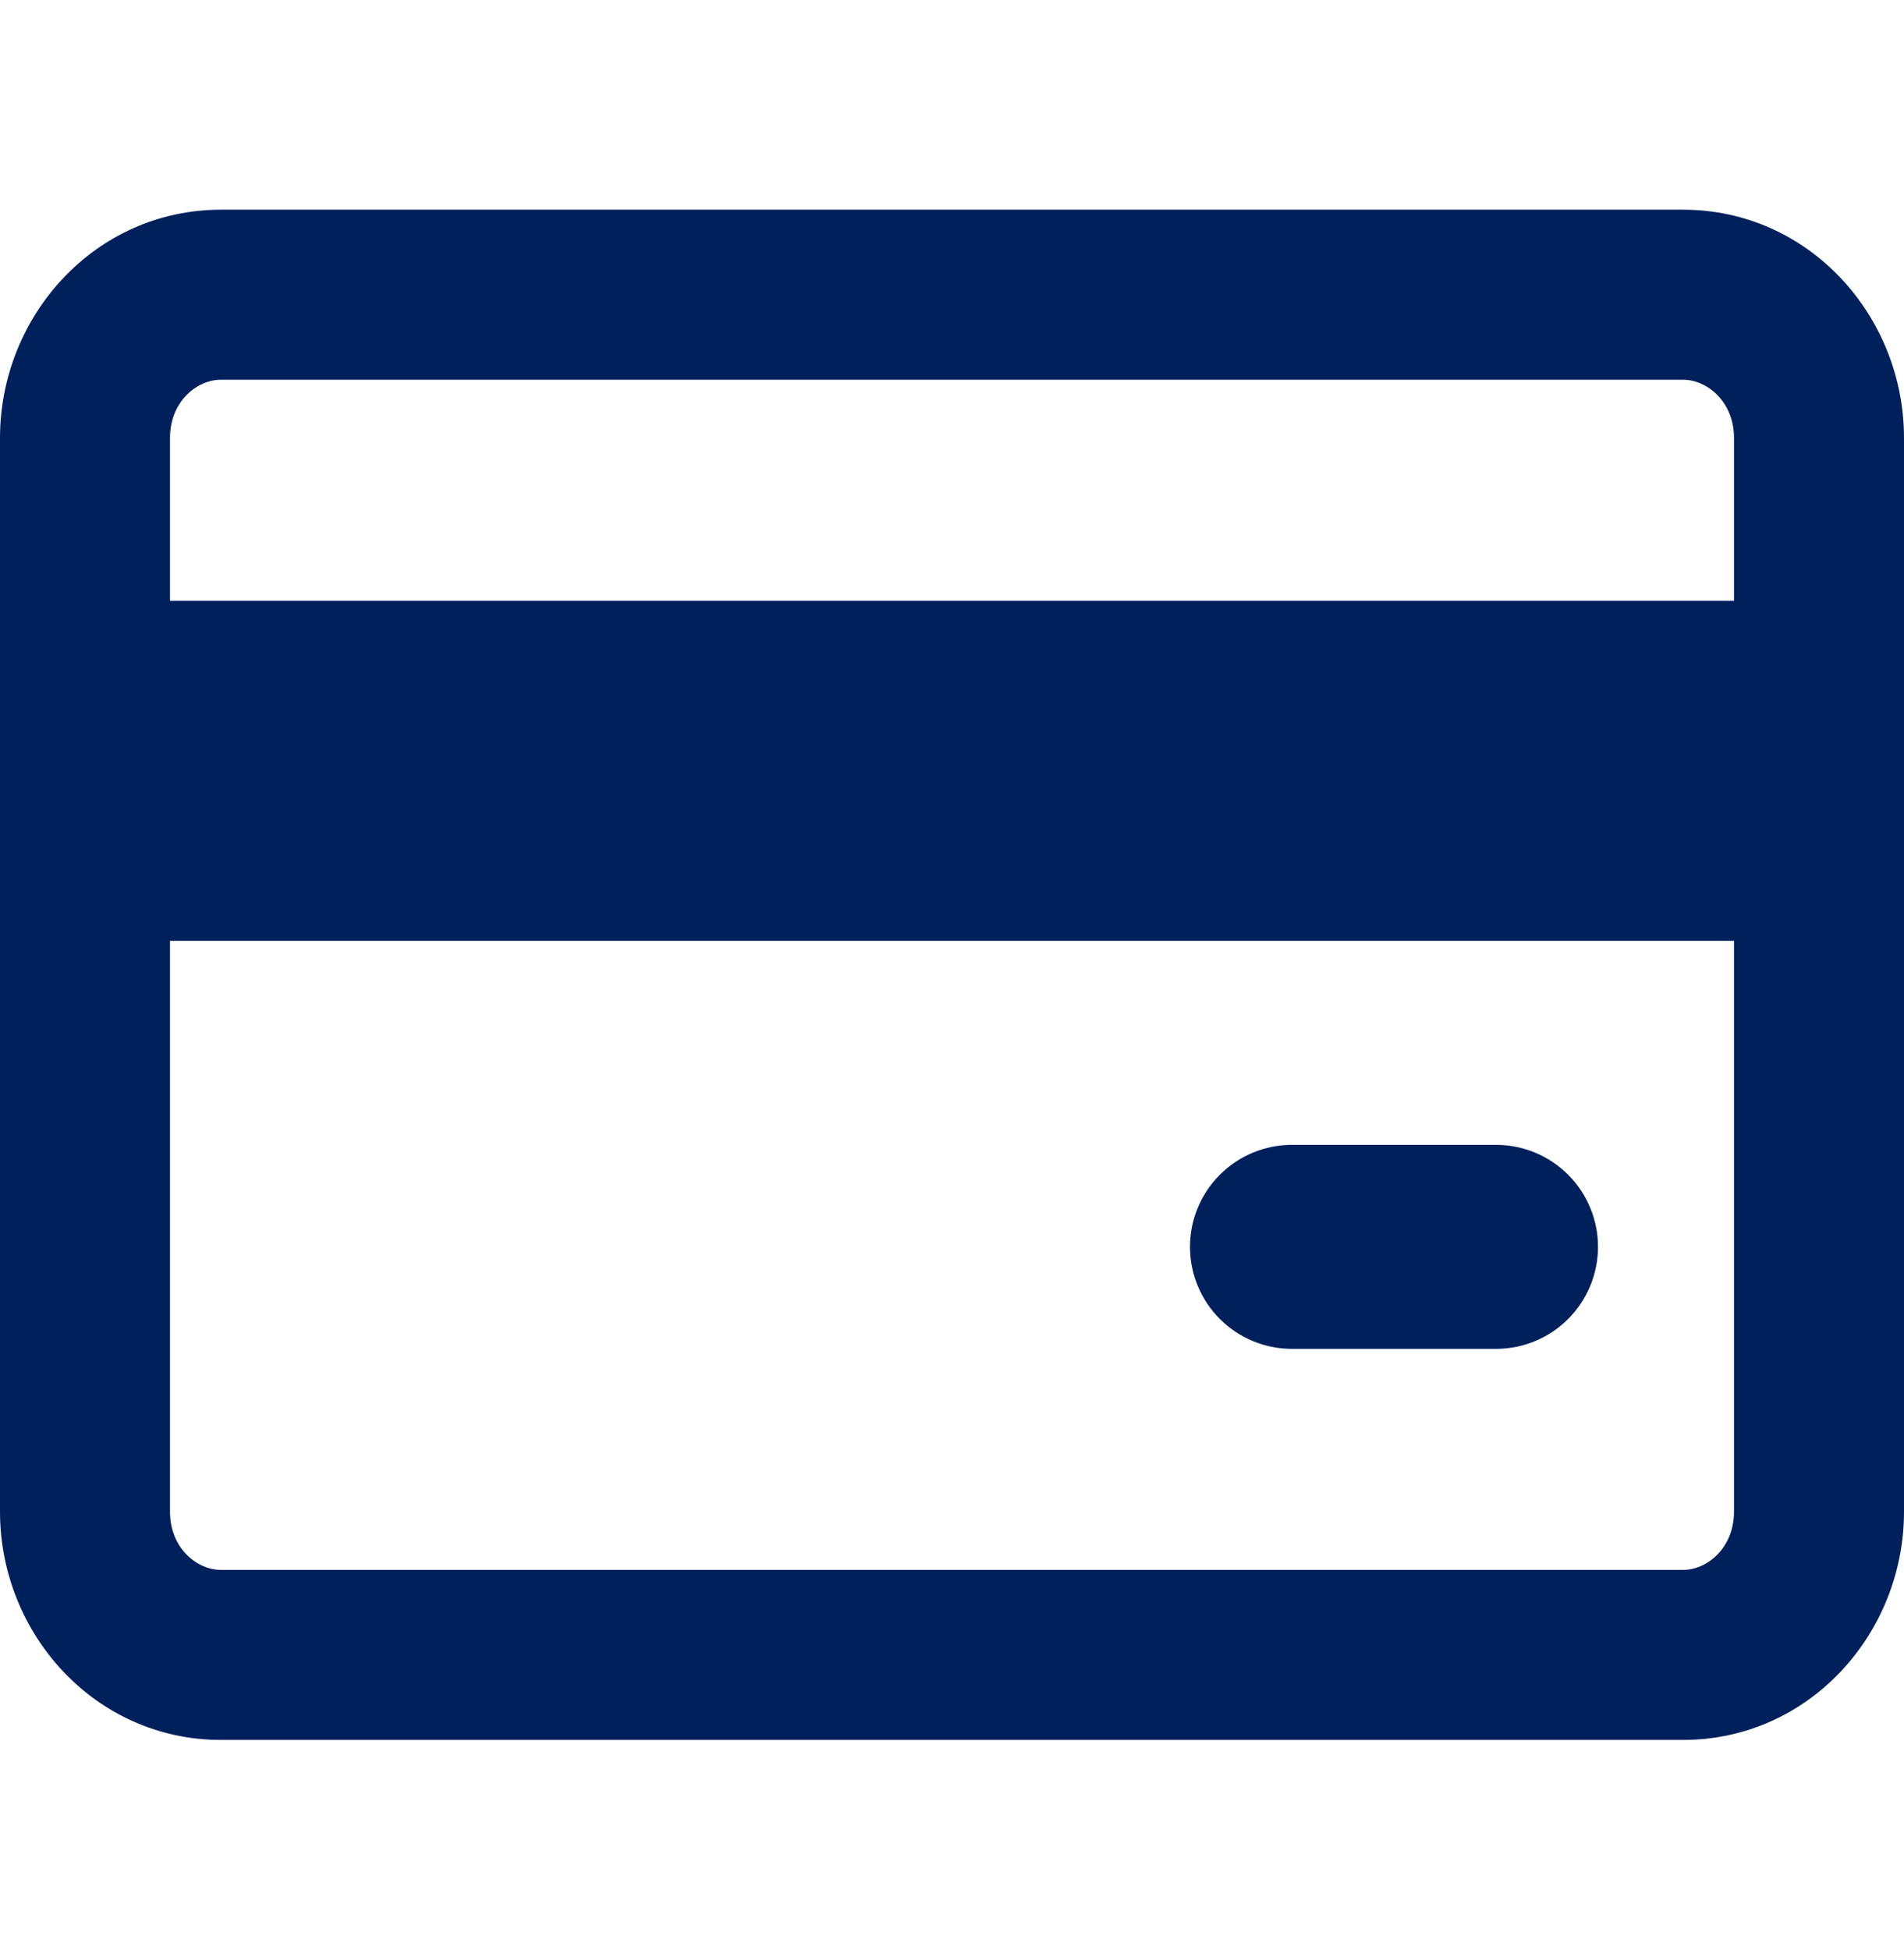 <svg width="42" height="43" viewBox="0 0 42 43" fill="none" xmlns="http://www.w3.org/2000/svg">
<path fill-rule="evenodd" clip-rule="evenodd" d="M4.875 8.375C4.344 8.375 3.75 8.855 3.75 9.659V13.25H38.25V9.659C38.25 8.858 37.656 8.375 37.125 8.375H4.875ZM3.75 33.341V20.75H38.25V33.341C38.25 34.142 37.656 34.625 37.125 34.625H4.875C4.344 34.625 3.75 34.145 3.75 33.341ZM0 9.659C0 6.971 2.094 4.625 4.875 4.625H37.125C39.906 4.625 42 6.971 42 9.659V33.341C42 36.029 39.906 38.375 37.125 38.375H4.875C2.094 38.375 0 36.029 0 33.341V9.659ZM28.5 25.25C27.903 25.25 27.331 25.487 26.909 25.909C26.487 26.331 26.25 26.903 26.25 27.5C26.25 28.097 26.487 28.669 26.909 29.091C27.331 29.513 27.903 29.75 28.5 29.75H33C33.597 29.75 34.169 29.513 34.591 29.091C35.013 28.669 35.25 28.097 35.25 27.5C35.25 26.903 35.013 26.331 34.591 25.909C34.169 25.487 33.597 25.25 33 25.25H28.5Z" fill="#00205C"/>
</svg>
